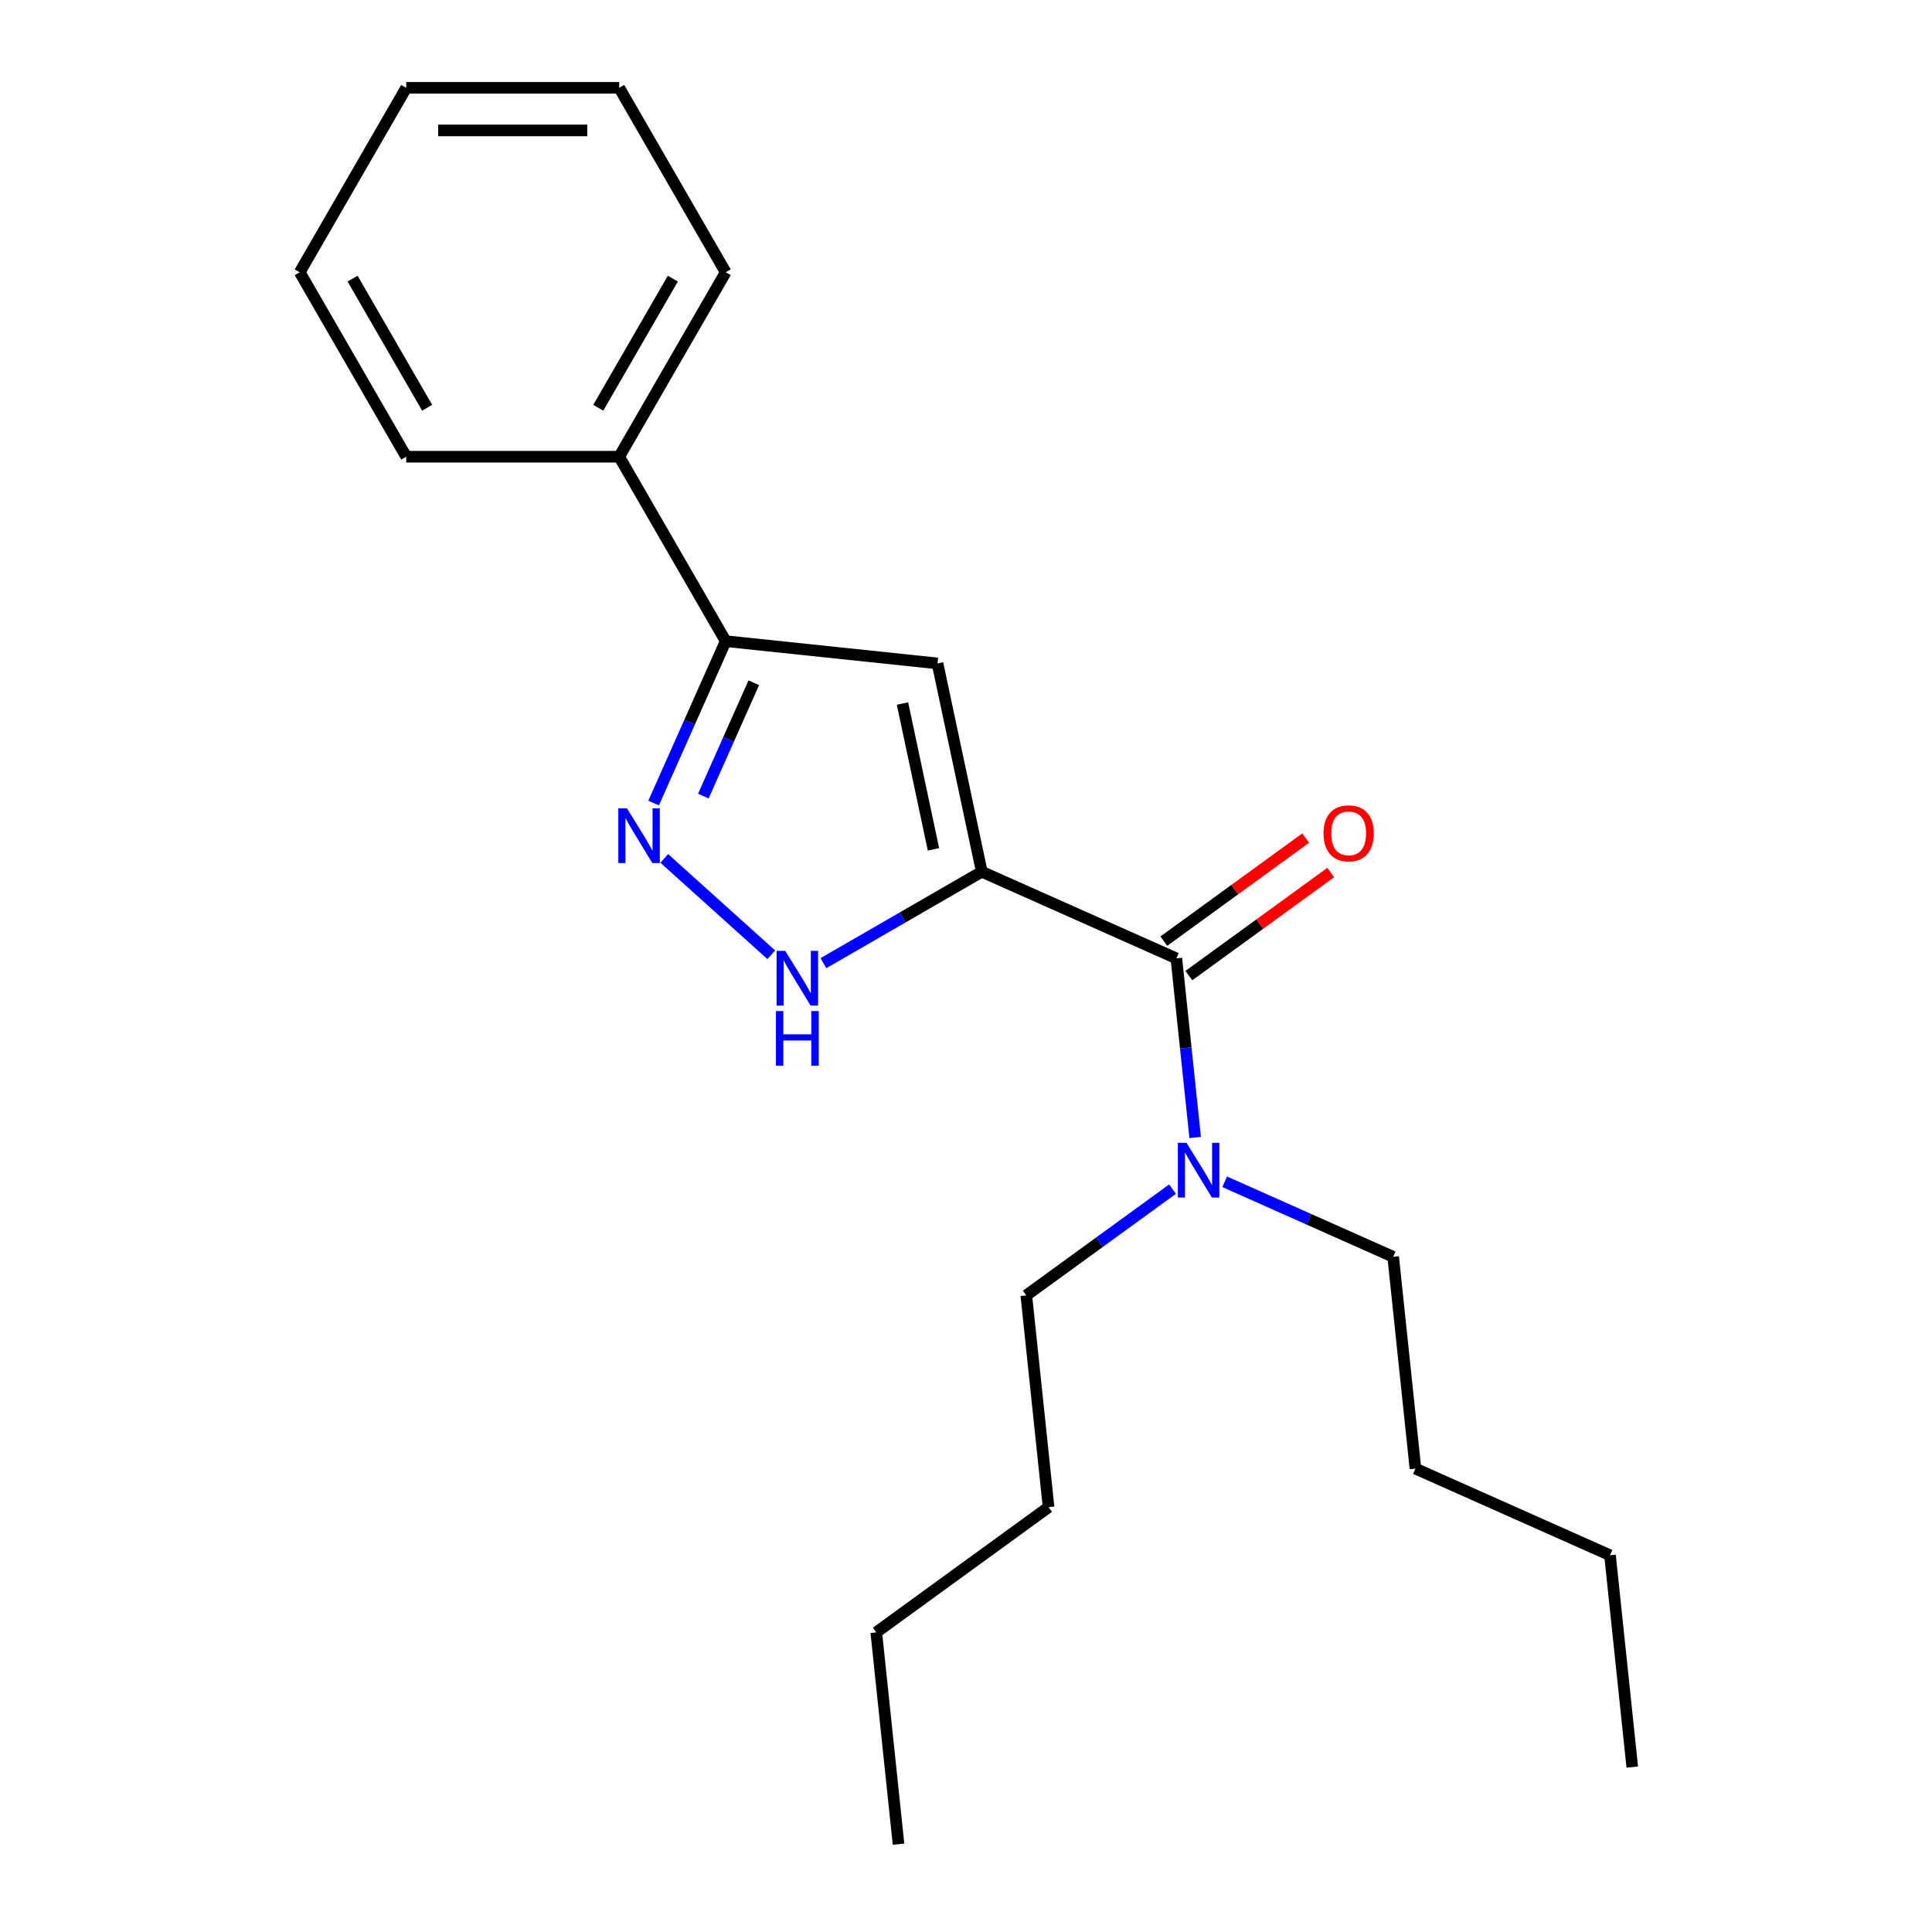 <?xml version='1.0' encoding='iso-8859-1'?>
<svg version='1.1' baseProfile='full'
              xmlns='http://www.w3.org/2000/svg'
                      xmlns:rdkit='http://www.rdkit.org/xml'
                      xmlns:xlink='http://www.w3.org/1999/xlink'
                  xml:space='preserve'
width='1000px' height='1000px' viewBox='0 0 1000 1000'>
<!-- END OF HEADER -->
<rect style='opacity:1.0;fill:#FFFFFF;stroke:none' width='1000' height='1000' x='0' y='0'> </rect>
<path class='bond-0' d='M 508.169,451.213 L 485.25,343.384' style='fill:none;fill-rule:evenodd;stroke:#000000;stroke-width:6px;stroke-linecap:butt;stroke-linejoin:miter;stroke-opacity:1' />
<path class='bond-0' d='M 483.166,439.623 L 467.122,364.142' style='fill:none;fill-rule:evenodd;stroke:#000000;stroke-width:6px;stroke-linecap:butt;stroke-linejoin:miter;stroke-opacity:1' />
<path class='bond-1' d='M 508.169,451.213 L 467.183,474.877' style='fill:none;fill-rule:evenodd;stroke:#000000;stroke-width:6px;stroke-linecap:butt;stroke-linejoin:miter;stroke-opacity:1' />
<path class='bond-1' d='M 467.183,474.877 L 426.196,498.54' style='fill:none;fill-rule:evenodd;stroke:#0000FF;stroke-width:6px;stroke-linecap:butt;stroke-linejoin:miter;stroke-opacity:1' />
<path class='bond-3' d='M 508.169,451.213 L 608.877,496.051' style='fill:none;fill-rule:evenodd;stroke:#000000;stroke-width:6px;stroke-linecap:butt;stroke-linejoin:miter;stroke-opacity:1' />
<path class='bond-4' d='M 485.25,343.384 L 375.615,331.861' style='fill:none;fill-rule:evenodd;stroke:#000000;stroke-width:6px;stroke-linecap:butt;stroke-linejoin:miter;stroke-opacity:1' />
<path class='bond-2' d='M 399.204,494.18 L 343.82,444.311' style='fill:none;fill-rule:evenodd;stroke:#0000FF;stroke-width:6px;stroke-linecap:butt;stroke-linejoin:miter;stroke-opacity:1' />
<path class='bond-21' d='M 338.309,415.653 L 356.962,373.757' style='fill:none;fill-rule:evenodd;stroke:#0000FF;stroke-width:6px;stroke-linecap:butt;stroke-linejoin:miter;stroke-opacity:1' />
<path class='bond-21' d='M 356.962,373.757 L 375.615,331.861' style='fill:none;fill-rule:evenodd;stroke:#000000;stroke-width:6px;stroke-linecap:butt;stroke-linejoin:miter;stroke-opacity:1' />
<path class='bond-21' d='M 364.047,412.051 L 377.104,382.724' style='fill:none;fill-rule:evenodd;stroke:#0000FF;stroke-width:6px;stroke-linecap:butt;stroke-linejoin:miter;stroke-opacity:1' />
<path class='bond-21' d='M 377.104,382.724 L 390.161,353.397' style='fill:none;fill-rule:evenodd;stroke:#000000;stroke-width:6px;stroke-linecap:butt;stroke-linejoin:miter;stroke-opacity:1' />
<path class='bond-5' d='M 608.877,496.051 L 613.749,542.41' style='fill:none;fill-rule:evenodd;stroke:#000000;stroke-width:6px;stroke-linecap:butt;stroke-linejoin:miter;stroke-opacity:1' />
<path class='bond-5' d='M 613.749,542.41 L 618.622,588.769' style='fill:none;fill-rule:evenodd;stroke:#0000FF;stroke-width:6px;stroke-linecap:butt;stroke-linejoin:miter;stroke-opacity:1' />
<path class='bond-6' d='M 615.356,504.969 L 652.07,478.295' style='fill:none;fill-rule:evenodd;stroke:#000000;stroke-width:6px;stroke-linecap:butt;stroke-linejoin:miter;stroke-opacity:1' />
<path class='bond-6' d='M 652.07,478.295 L 688.785,451.62' style='fill:none;fill-rule:evenodd;stroke:#FF0000;stroke-width:6px;stroke-linecap:butt;stroke-linejoin:miter;stroke-opacity:1' />
<path class='bond-6' d='M 602.397,487.132 L 639.111,460.458' style='fill:none;fill-rule:evenodd;stroke:#000000;stroke-width:6px;stroke-linecap:butt;stroke-linejoin:miter;stroke-opacity:1' />
<path class='bond-6' d='M 639.111,460.458 L 675.825,433.784' style='fill:none;fill-rule:evenodd;stroke:#FF0000;stroke-width:6px;stroke-linecap:butt;stroke-linejoin:miter;stroke-opacity:1' />
<path class='bond-7' d='M 375.615,331.861 L 320.497,236.392' style='fill:none;fill-rule:evenodd;stroke:#000000;stroke-width:6px;stroke-linecap:butt;stroke-linejoin:miter;stroke-opacity:1' />
<path class='bond-8' d='M 633.896,611.694 L 677.501,631.108' style='fill:none;fill-rule:evenodd;stroke:#0000FF;stroke-width:6px;stroke-linecap:butt;stroke-linejoin:miter;stroke-opacity:1' />
<path class='bond-8' d='M 677.501,631.108 L 721.107,650.523' style='fill:none;fill-rule:evenodd;stroke:#000000;stroke-width:6px;stroke-linecap:butt;stroke-linejoin:miter;stroke-opacity:1' />
<path class='bond-9' d='M 606.904,615.49 L 569.059,642.986' style='fill:none;fill-rule:evenodd;stroke:#0000FF;stroke-width:6px;stroke-linecap:butt;stroke-linejoin:miter;stroke-opacity:1' />
<path class='bond-9' d='M 569.059,642.986 L 531.215,670.481' style='fill:none;fill-rule:evenodd;stroke:#000000;stroke-width:6px;stroke-linecap:butt;stroke-linejoin:miter;stroke-opacity:1' />
<path class='bond-10' d='M 320.497,236.392 L 375.615,140.923' style='fill:none;fill-rule:evenodd;stroke:#000000;stroke-width:6px;stroke-linecap:butt;stroke-linejoin:miter;stroke-opacity:1' />
<path class='bond-10' d='M 309.671,211.048 L 348.254,144.22' style='fill:none;fill-rule:evenodd;stroke:#000000;stroke-width:6px;stroke-linecap:butt;stroke-linejoin:miter;stroke-opacity:1' />
<path class='bond-11' d='M 320.497,236.392 L 210.259,236.392' style='fill:none;fill-rule:evenodd;stroke:#000000;stroke-width:6px;stroke-linecap:butt;stroke-linejoin:miter;stroke-opacity:1' />
<path class='bond-12' d='M 721.107,650.523 L 732.63,760.157' style='fill:none;fill-rule:evenodd;stroke:#000000;stroke-width:6px;stroke-linecap:butt;stroke-linejoin:miter;stroke-opacity:1' />
<path class='bond-13' d='M 531.215,670.481 L 542.738,780.115' style='fill:none;fill-rule:evenodd;stroke:#000000;stroke-width:6px;stroke-linecap:butt;stroke-linejoin:miter;stroke-opacity:1' />
<path class='bond-18' d='M 375.615,140.923 L 320.497,45.455' style='fill:none;fill-rule:evenodd;stroke:#000000;stroke-width:6px;stroke-linecap:butt;stroke-linejoin:miter;stroke-opacity:1' />
<path class='bond-19' d='M 210.259,236.392 L 155.14,140.923' style='fill:none;fill-rule:evenodd;stroke:#000000;stroke-width:6px;stroke-linecap:butt;stroke-linejoin:miter;stroke-opacity:1' />
<path class='bond-19' d='M 221.085,211.048 L 182.501,144.22' style='fill:none;fill-rule:evenodd;stroke:#000000;stroke-width:6px;stroke-linecap:butt;stroke-linejoin:miter;stroke-opacity:1' />
<path class='bond-14' d='M 732.63,760.157 L 833.337,804.995' style='fill:none;fill-rule:evenodd;stroke:#000000;stroke-width:6px;stroke-linecap:butt;stroke-linejoin:miter;stroke-opacity:1' />
<path class='bond-15' d='M 542.738,780.115 L 453.554,844.911' style='fill:none;fill-rule:evenodd;stroke:#000000;stroke-width:6px;stroke-linecap:butt;stroke-linejoin:miter;stroke-opacity:1' />
<path class='bond-16' d='M 833.337,804.995 L 844.86,914.629' style='fill:none;fill-rule:evenodd;stroke:#000000;stroke-width:6px;stroke-linecap:butt;stroke-linejoin:miter;stroke-opacity:1' />
<path class='bond-17' d='M 453.554,844.911 L 465.077,954.545' style='fill:none;fill-rule:evenodd;stroke:#000000;stroke-width:6px;stroke-linecap:butt;stroke-linejoin:miter;stroke-opacity:1' />
<path class='bond-22' d='M 320.497,45.455 L 210.259,45.455' style='fill:none;fill-rule:evenodd;stroke:#000000;stroke-width:6px;stroke-linecap:butt;stroke-linejoin:miter;stroke-opacity:1' />
<path class='bond-22' d='M 303.961,67.502 L 226.794,67.502' style='fill:none;fill-rule:evenodd;stroke:#000000;stroke-width:6px;stroke-linecap:butt;stroke-linejoin:miter;stroke-opacity:1' />
<path class='bond-20' d='M 155.14,140.923 L 210.259,45.455' style='fill:none;fill-rule:evenodd;stroke:#000000;stroke-width:6px;stroke-linecap:butt;stroke-linejoin:miter;stroke-opacity:1' />
<path  class='atom-2' d='M 406.44 492.172
L 415.72 507.172
Q 416.64 508.652, 418.12 511.332
Q 419.6 514.012, 419.68 514.172
L 419.68 492.172
L 423.44 492.172
L 423.44 520.492
L 419.56 520.492
L 409.6 504.092
Q 408.44 502.172, 407.2 499.972
Q 406 497.772, 405.64 497.092
L 405.64 520.492
L 401.96 520.492
L 401.96 492.172
L 406.44 492.172
' fill='#0000FF'/>
<path  class='atom-2' d='M 401.62 523.324
L 405.46 523.324
L 405.46 535.364
L 419.94 535.364
L 419.94 523.324
L 423.78 523.324
L 423.78 551.644
L 419.94 551.644
L 419.94 538.564
L 405.46 538.564
L 405.46 551.644
L 401.62 551.644
L 401.62 523.324
' fill='#0000FF'/>
<path  class='atom-3' d='M 324.518 418.408
L 333.798 433.408
Q 334.718 434.888, 336.198 437.568
Q 337.678 440.248, 337.758 440.408
L 337.758 418.408
L 341.518 418.408
L 341.518 446.728
L 337.638 446.728
L 327.678 430.328
Q 326.518 428.408, 325.278 426.208
Q 324.078 424.008, 323.718 423.328
L 323.718 446.728
L 320.038 446.728
L 320.038 418.408
L 324.518 418.408
' fill='#0000FF'/>
<path  class='atom-6' d='M 614.14 591.525
L 623.42 606.525
Q 624.34 608.005, 625.82 610.685
Q 627.3 613.365, 627.38 613.525
L 627.38 591.525
L 631.14 591.525
L 631.14 619.845
L 627.26 619.845
L 617.3 603.445
Q 616.14 601.525, 614.9 599.325
Q 613.7 597.125, 613.34 596.445
L 613.34 619.845
L 609.66 619.845
L 609.66 591.525
L 614.14 591.525
' fill='#0000FF'/>
<path  class='atom-7' d='M 685.061 431.335
Q 685.061 424.535, 688.421 420.735
Q 691.781 416.935, 698.061 416.935
Q 704.341 416.935, 707.701 420.735
Q 711.061 424.535, 711.061 431.335
Q 711.061 438.215, 707.661 442.135
Q 704.261 446.015, 698.061 446.015
Q 691.821 446.015, 688.421 442.135
Q 685.061 438.255, 685.061 431.335
M 698.061 442.815
Q 702.381 442.815, 704.701 439.935
Q 707.061 437.015, 707.061 431.335
Q 707.061 425.775, 704.701 422.975
Q 702.381 420.135, 698.061 420.135
Q 693.741 420.135, 691.381 422.935
Q 689.061 425.735, 689.061 431.335
Q 689.061 437.055, 691.381 439.935
Q 693.741 442.815, 698.061 442.815
' fill='#FF0000'/>
</svg>
